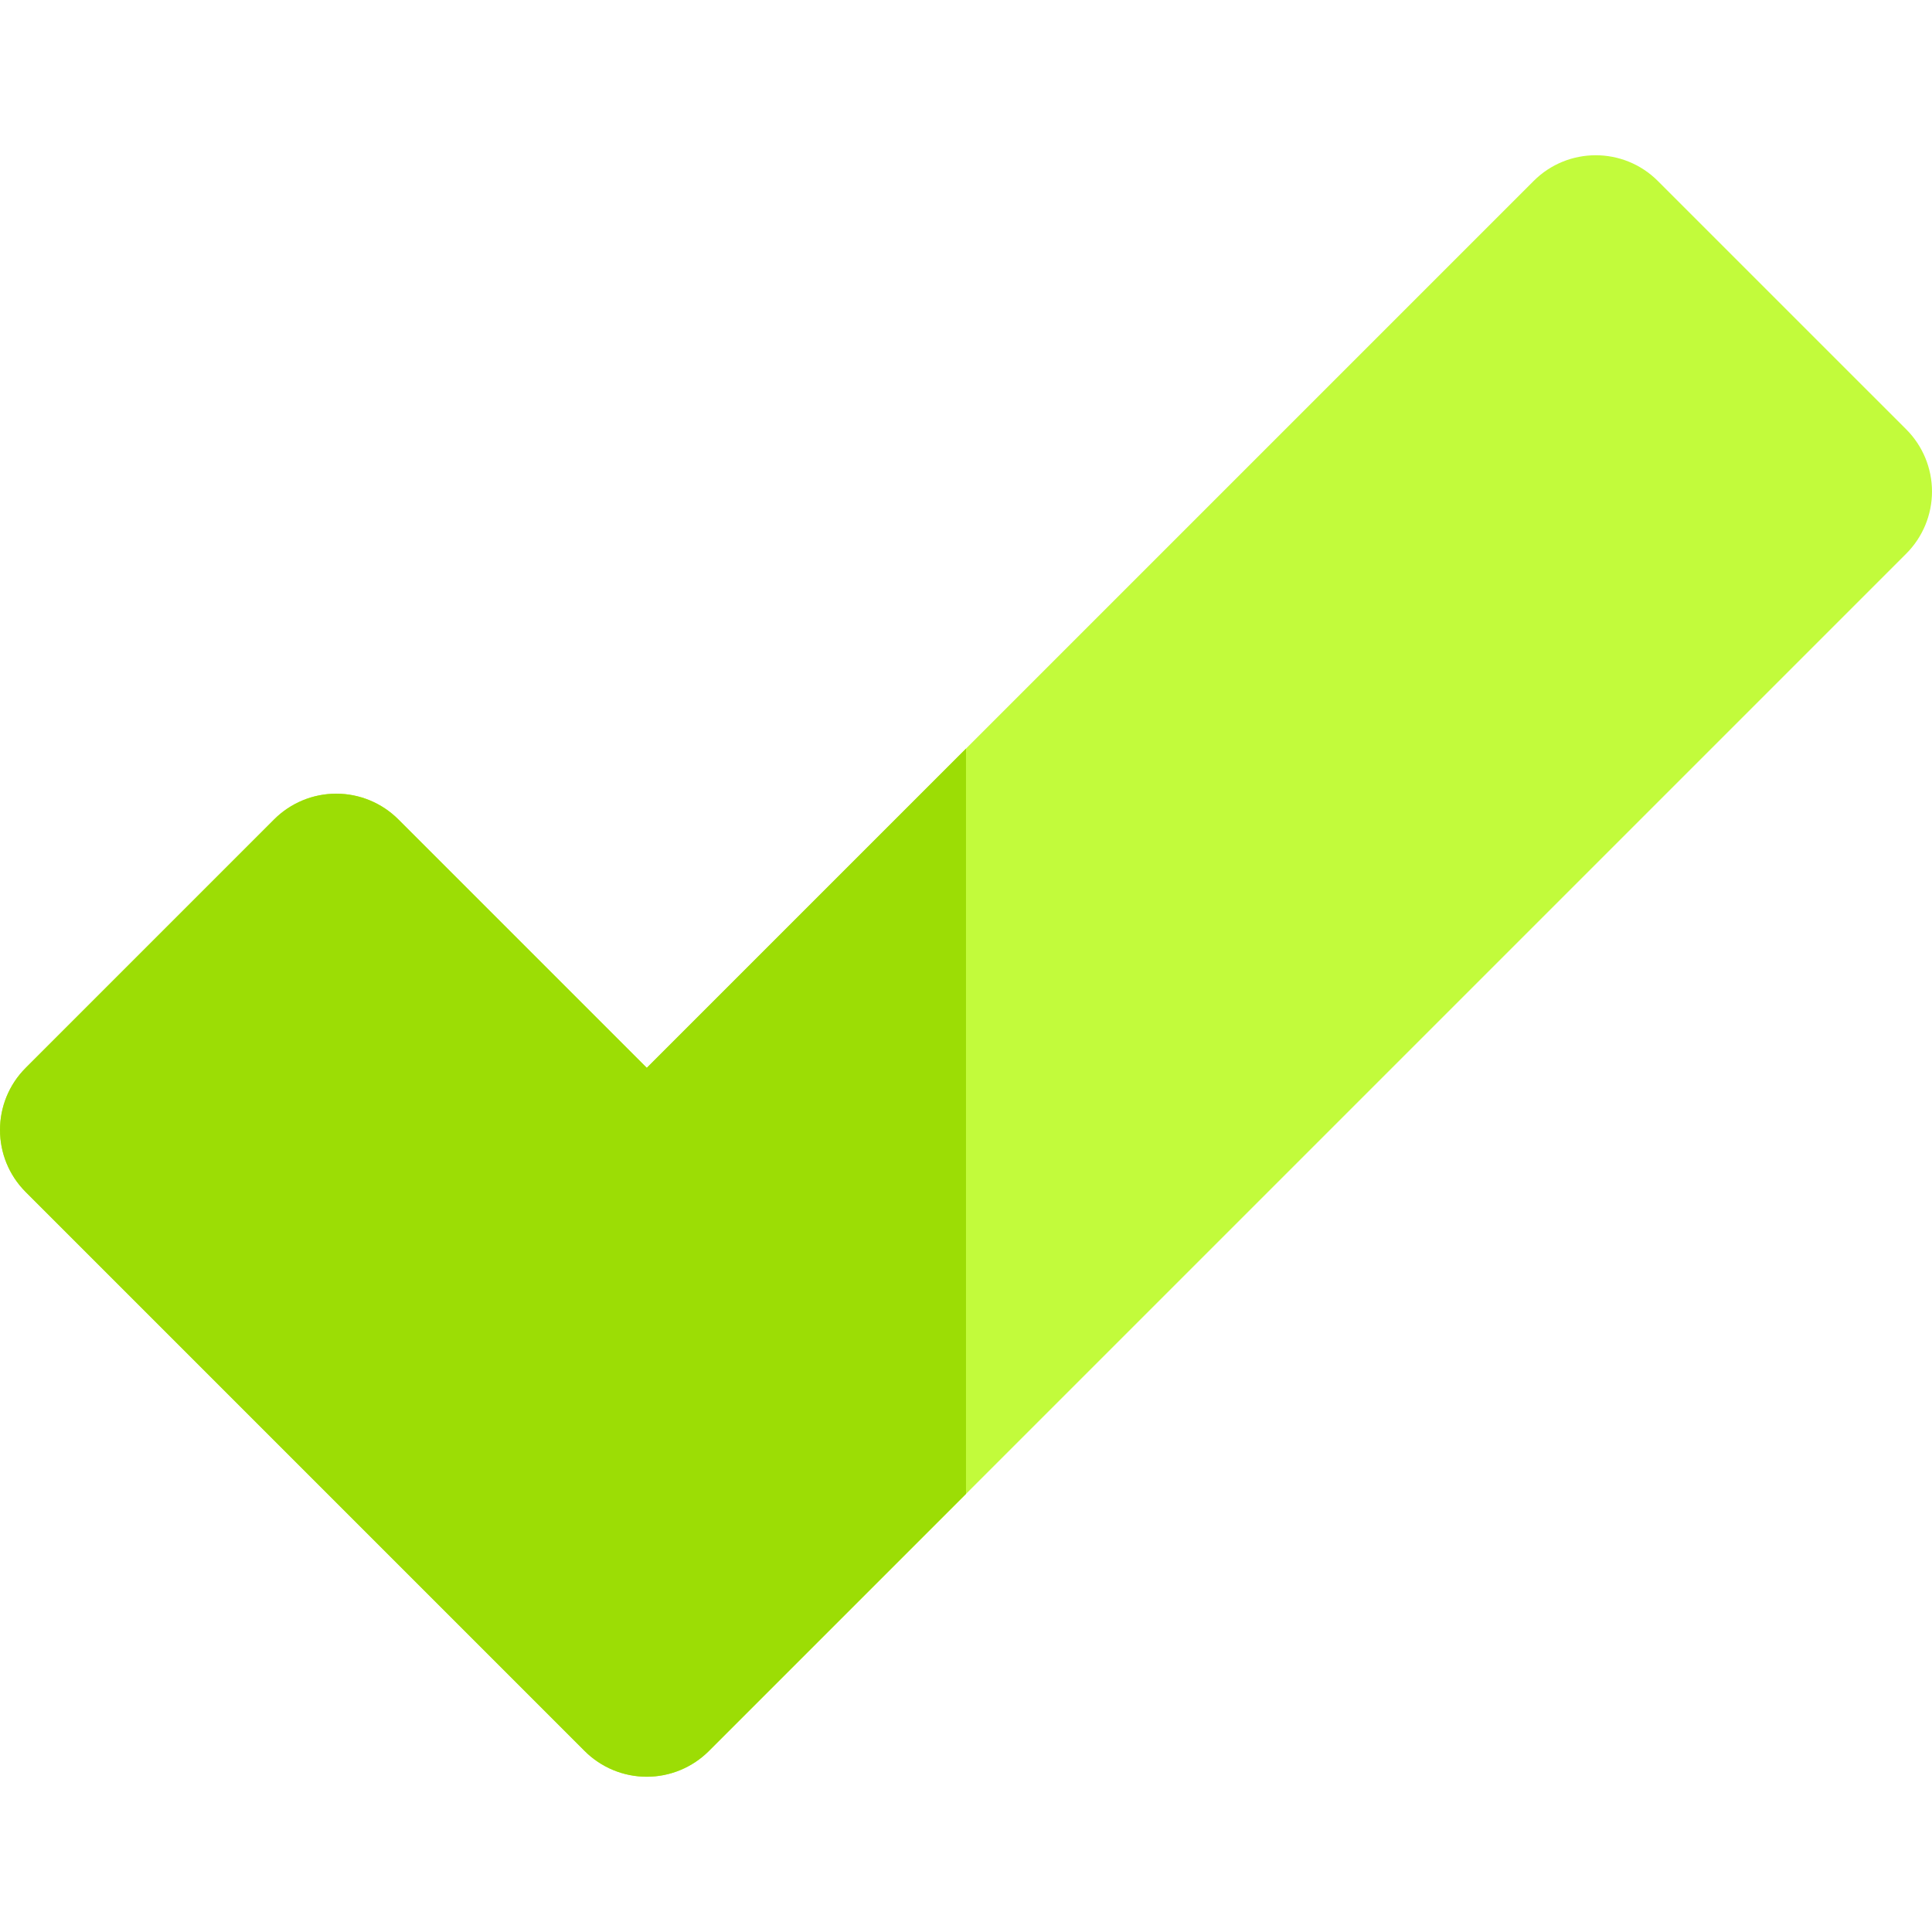 <?xml version="1.0" encoding="iso-8859-1"?>
<!-- Generator: Adobe Illustrator 19.0.0, SVG Export Plug-In . SVG Version: 6.00 Build 0)  -->
<svg version="1.1" id="Layer_1" xmlns="http://www.w3.org/2000/svg" xmlns:xlink="http://www.w3.org/1999/xlink" x="0px" y="0px"
	 viewBox="0 0 512.001 512.001" style="enable-background:new 0 0 512.001 512.001;" xml:space="preserve">
<path style="fill:#C2FB3B;" d="M505.182,113.795l-65.836-65.834c-9.089-9.09-23.827-9.089-32.917,0L256,198.392l-84.594,84.594
	l-65.839-65.839c-4.365-4.365-10.285-6.817-16.459-6.817c-6.173,0-12.094,2.452-16.458,6.818L6.818,282.988
	c-9.09,9.09-9.09,23.827,0,32.917l148.124,148.133c4.363,4.365,10.285,6.817,16.458,6.817c6.174,0,12.094-2.453,16.458-6.817
	l68.141-68.141l249.184-249.184c4.365-4.365,6.818-10.285,6.818-16.458C511.999,124.081,509.547,118.16,505.182,113.795z"/>
<path style="fill:#9CDD05;" d="M154.942,464.039c4.363,4.365,10.285,6.818,16.458,6.818c6.174,0,12.094-2.453,16.458-6.818
	l68.141-68.141V198.394l-84.594,84.594l-65.839-65.839c-4.365-4.365-10.285-6.817-16.458-6.817c-6.173,0-12.094,2.452-16.458,6.818
	L6.818,282.988c-9.09,9.09-9.09,23.827,0,32.917L154.942,464.039z"/>
<g>
</g>
<g>
</g>
<g>
</g>
<g>
</g>
<g>
</g>
<g>
</g>
<g>
</g>
<g>
</g>
<g>
</g>
<g>
</g>
<g>
</g>
<g>
</g>
<g>
</g>
<g>
</g>
<g>
</g>
</svg>
